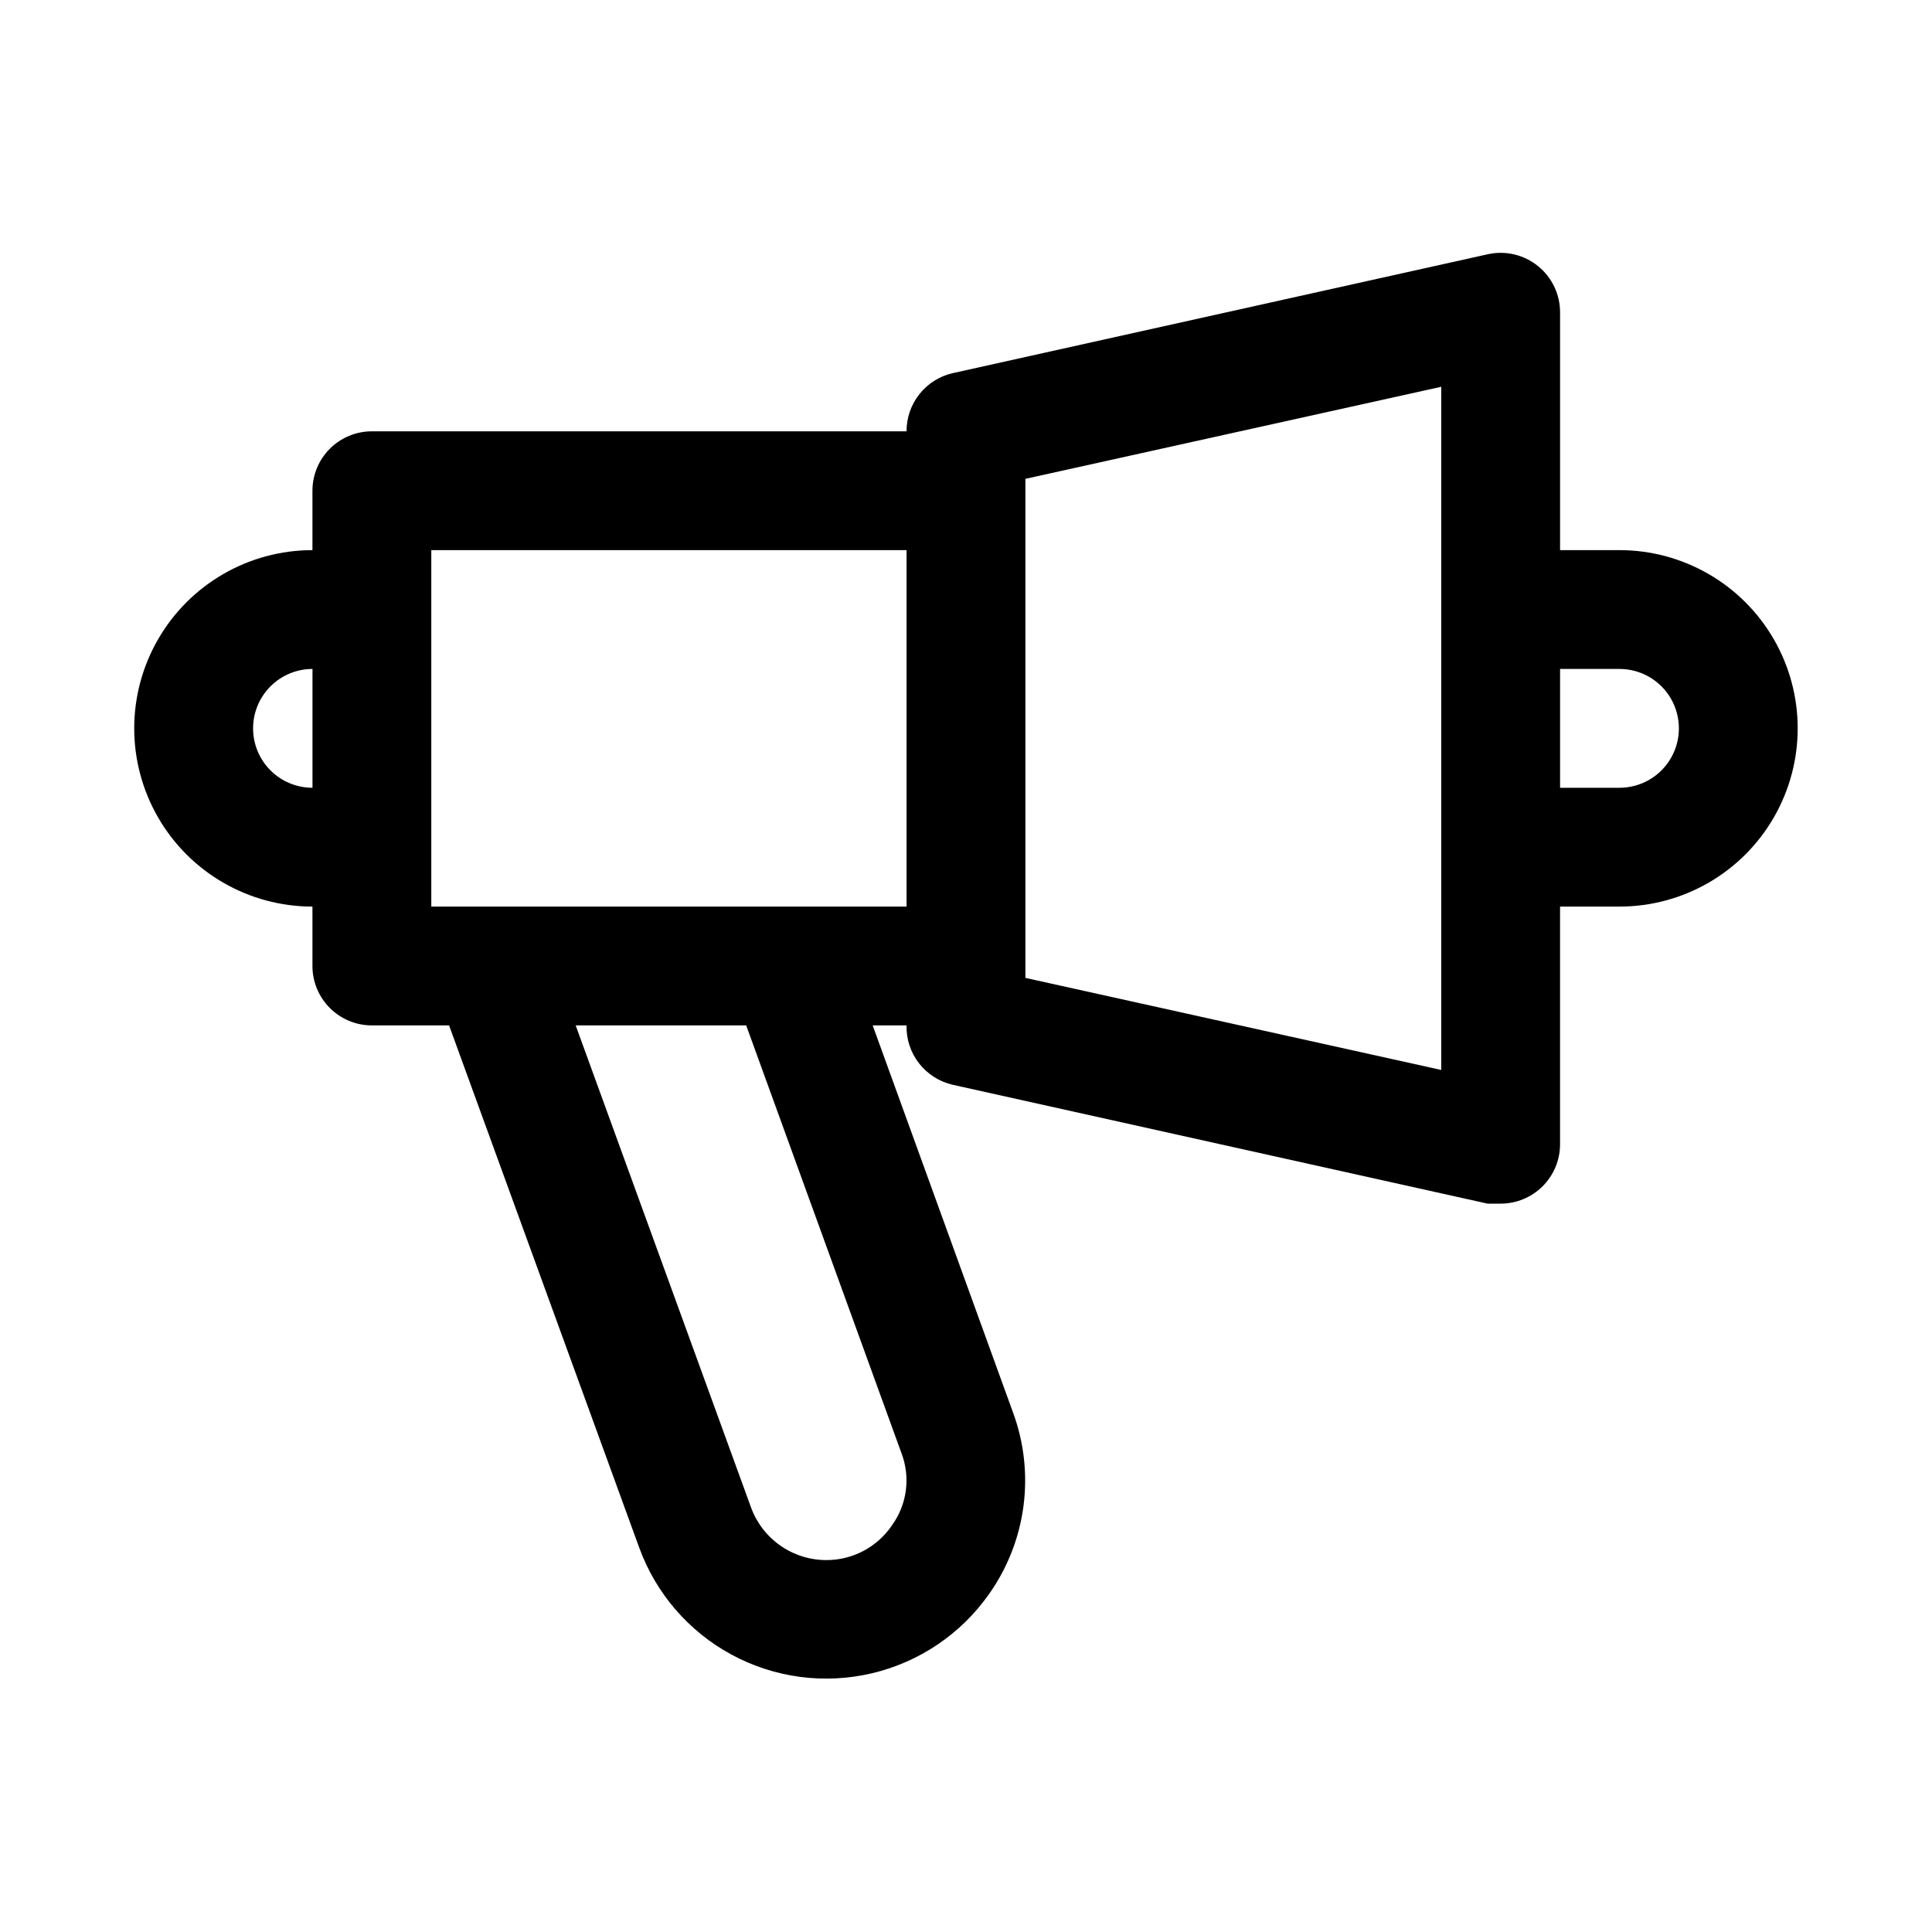 <?xml version="1.0" encoding="UTF-8"?>
<!-- Uploaded to: SVG Repo, www.svgrepo.com, Generator: SVG Repo Mixer Tools -->
<svg fill="#000000" width="800px" height="800px" version="1.1" viewBox="144 144 512 512" xmlns="http://www.w3.org/2000/svg">
 <path d="m573.18 289.79h-15.746v-62.977c0.02-4.762-2.125-9.277-5.824-12.277-3.742-3.047-8.676-4.207-13.383-3.148l-141.7 31.488v-0.004c-3.5 0.789-6.621 2.75-8.855 5.555-2.234 2.805-3.441 6.289-3.426 9.875h-141.7c-4.176 0-8.18 1.66-11.133 4.613-2.953 2.953-4.613 6.957-4.613 11.133v15.742c-16.871 0-32.465 9.004-40.902 23.617s-8.438 32.617 0 47.23c8.438 14.617 24.031 23.617 40.902 23.617v15.746c0 4.176 1.66 8.18 4.613 11.133 2.953 2.949 6.957 4.609 11.133 4.609h20.465l50.383 138.39c4.418 12.145 13.137 22.242 24.508 28.383 11.371 6.141 24.598 7.891 37.176 4.922 12.574-2.969 23.625-10.449 31.051-21.023 9.914-14.039 12.27-32.062 6.297-48.18l-37.156-102.49h8.973c-0.09 3.641 1.086 7.199 3.324 10.066 2.242 2.871 5.406 4.879 8.957 5.68l141.7 31.488h3.465c4.176 0 8.18-1.66 11.133-4.613s4.609-6.957 4.609-11.133v-62.977h15.746c16.875 0 32.465-9 40.902-23.617 8.438-14.613 8.438-32.617 0-47.23s-24.027-23.617-40.902-23.617zm-362.11 47.234c0-4.176 1.66-8.18 4.609-11.133 2.953-2.953 6.957-4.613 11.133-4.613v31.488c-4.176 0-8.18-1.656-11.133-4.609-2.949-2.953-4.609-6.957-4.609-11.133zm171.77 191.92c2.523 6.461 1.574 13.766-2.516 19.367-3.91 5.719-10.391 9.141-17.32 9.129-4.367 0.004-8.633-1.34-12.211-3.848-3.578-2.508-6.297-6.055-7.785-10.164l-46.445-127.68h45.188zm-124.54-144.69v-94.465h125.95v94.465zm267.65 43.297-110.21-24.402v-132.25l110.21-24.402zm47.234-74.785h-15.746v-31.488h15.746c5.625 0 10.82 3 13.633 7.871 2.812 4.875 2.812 10.875 0 15.746-2.812 4.871-8.008 7.871-13.633 7.871z"/>
</svg>